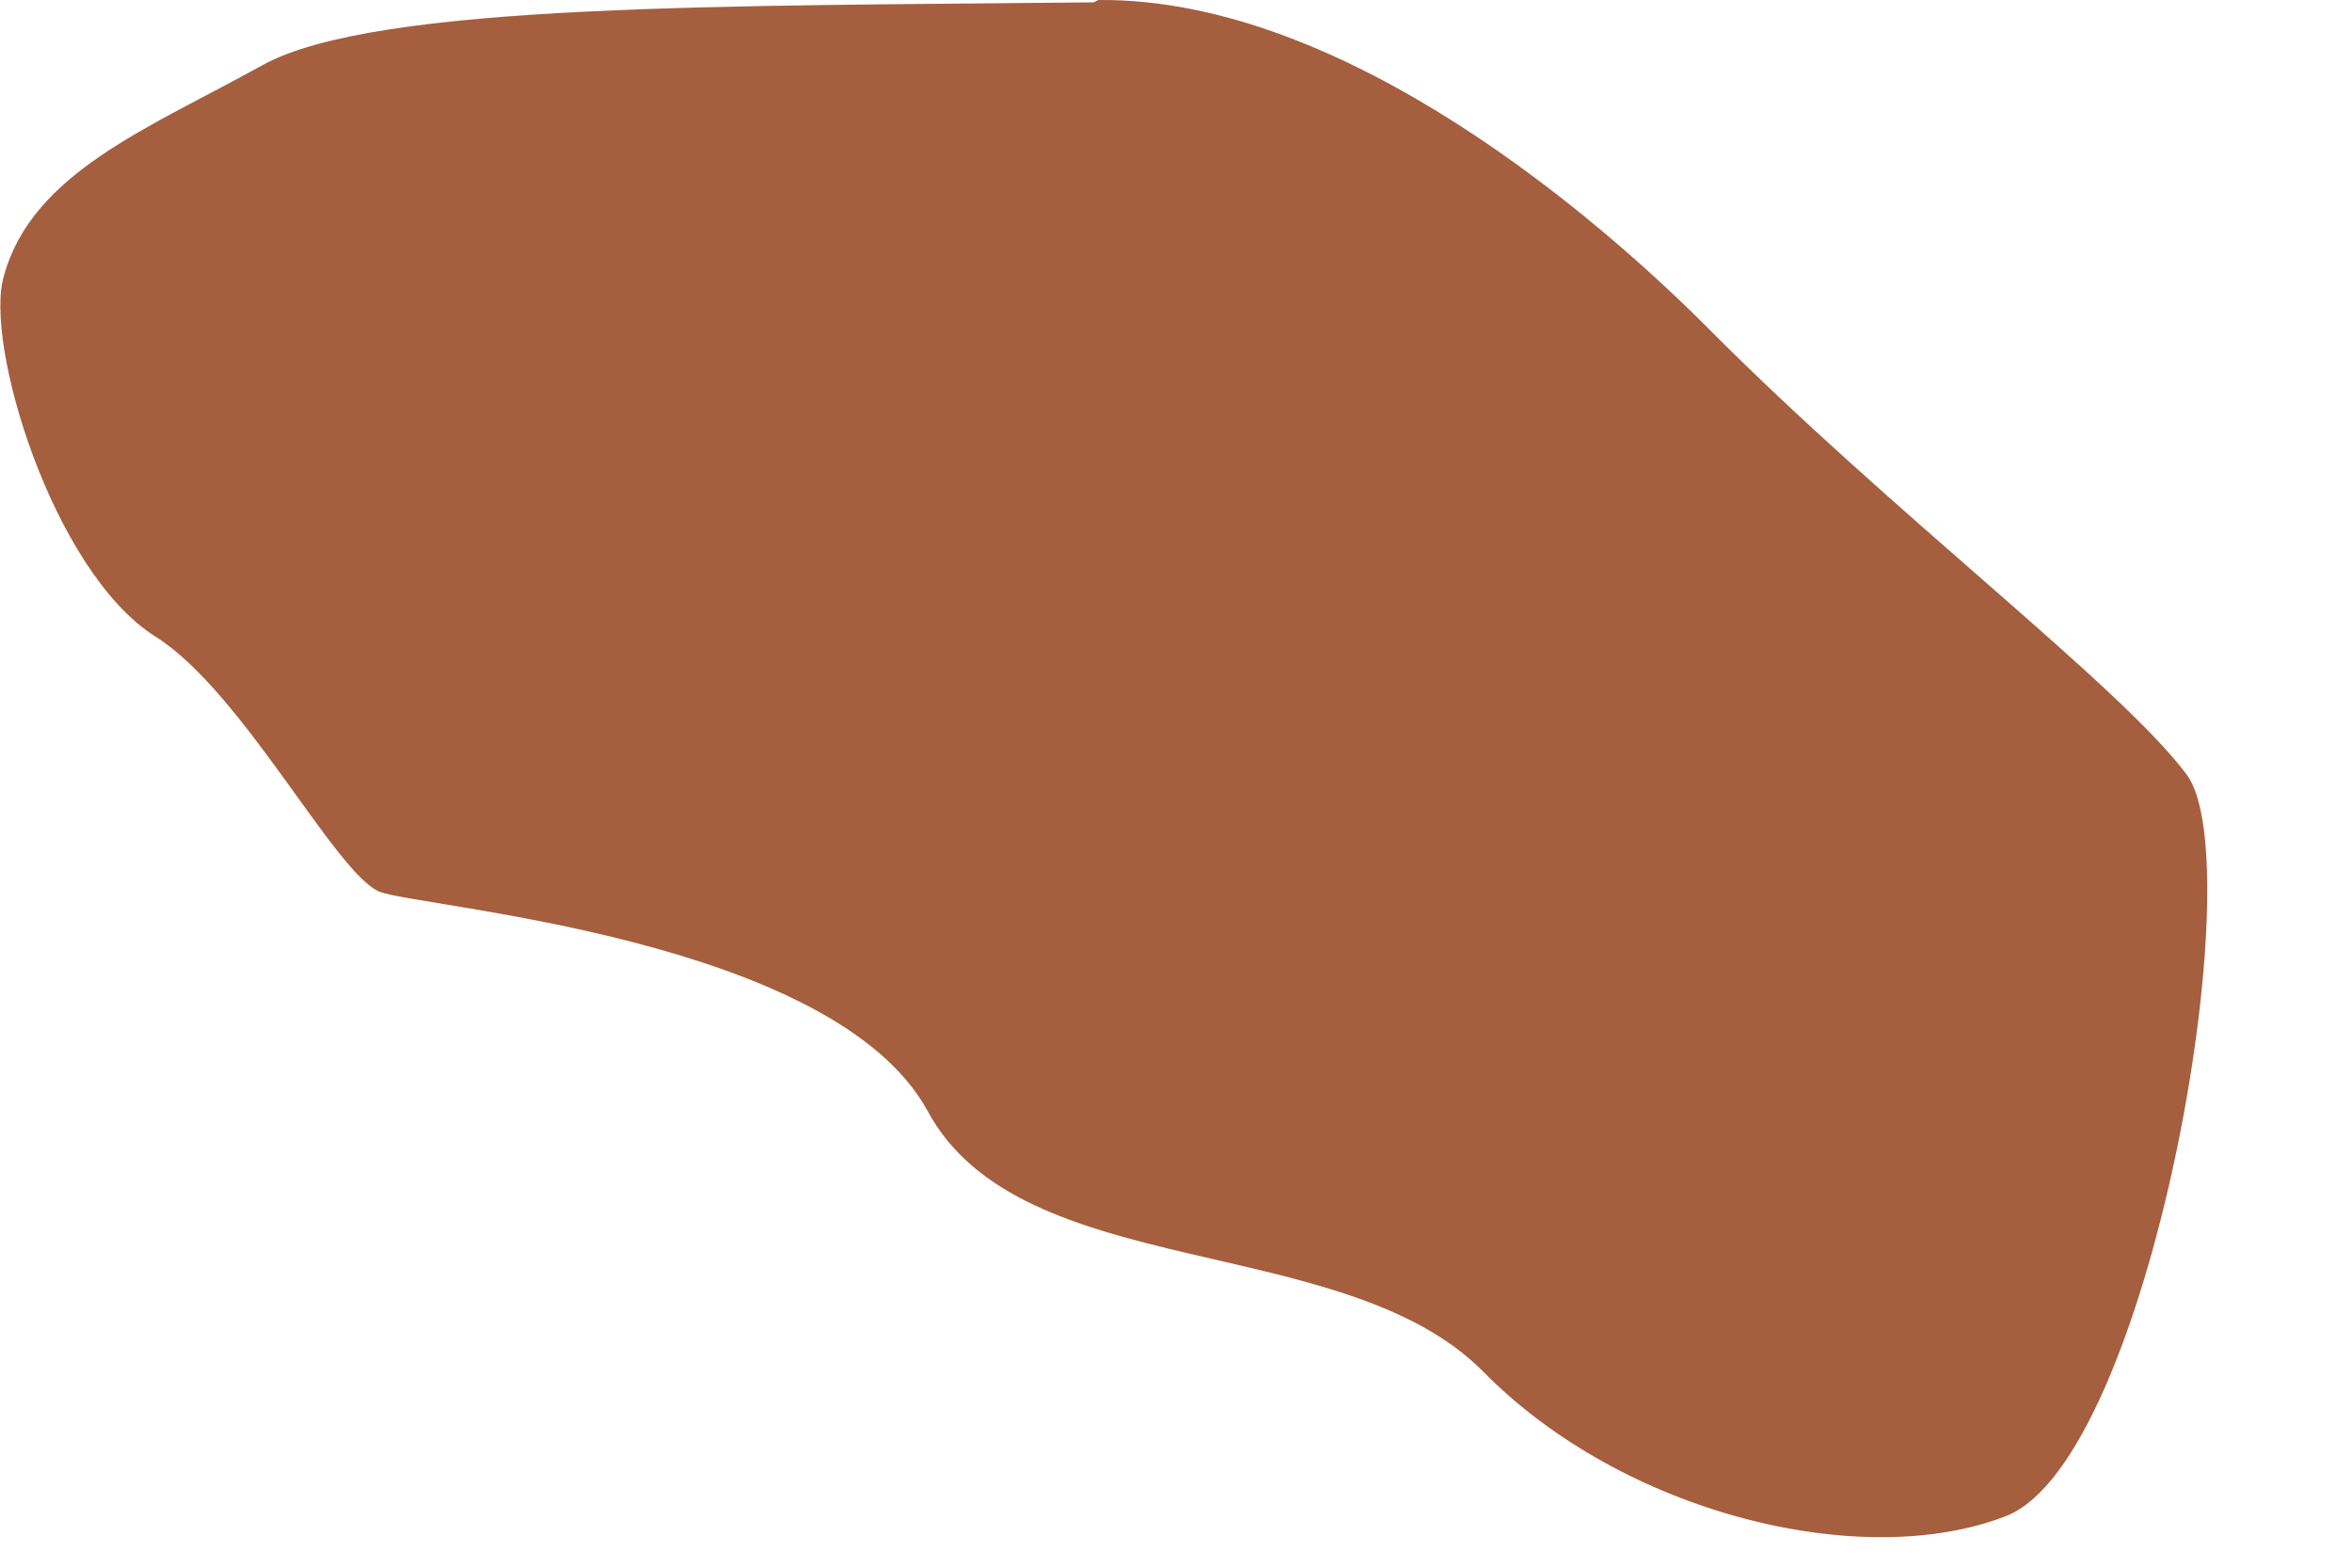 <?xml version="1.0" encoding="utf-8"?>
<svg xmlns="http://www.w3.org/2000/svg" fill="none" height="100%" overflow="visible" preserveAspectRatio="none" style="display: block;" viewBox="0 0 3 2" width="100%">
<path d="M1.395 0.003C0.933 0.008 0.48 0.003 0.335 0.083C0.191 0.163 0.041 0.22 0.005 0.352C-0.021 0.437 0.067 0.729 0.198 0.812C0.31 0.882 0.429 1.117 0.485 1.138C0.54 1.158 1.062 1.197 1.183 1.417C1.302 1.639 1.713 1.569 1.892 1.75C2.07 1.931 2.375 2.006 2.559 1.934C2.742 1.862 2.874 1.101 2.789 0.988C2.704 0.874 2.412 0.654 2.176 0.416C2.047 0.287 1.719 -0.003 1.401 1.71992e-05L1.395 0.003Z" fill="#A55F3E" id="Vector"/>
</svg>